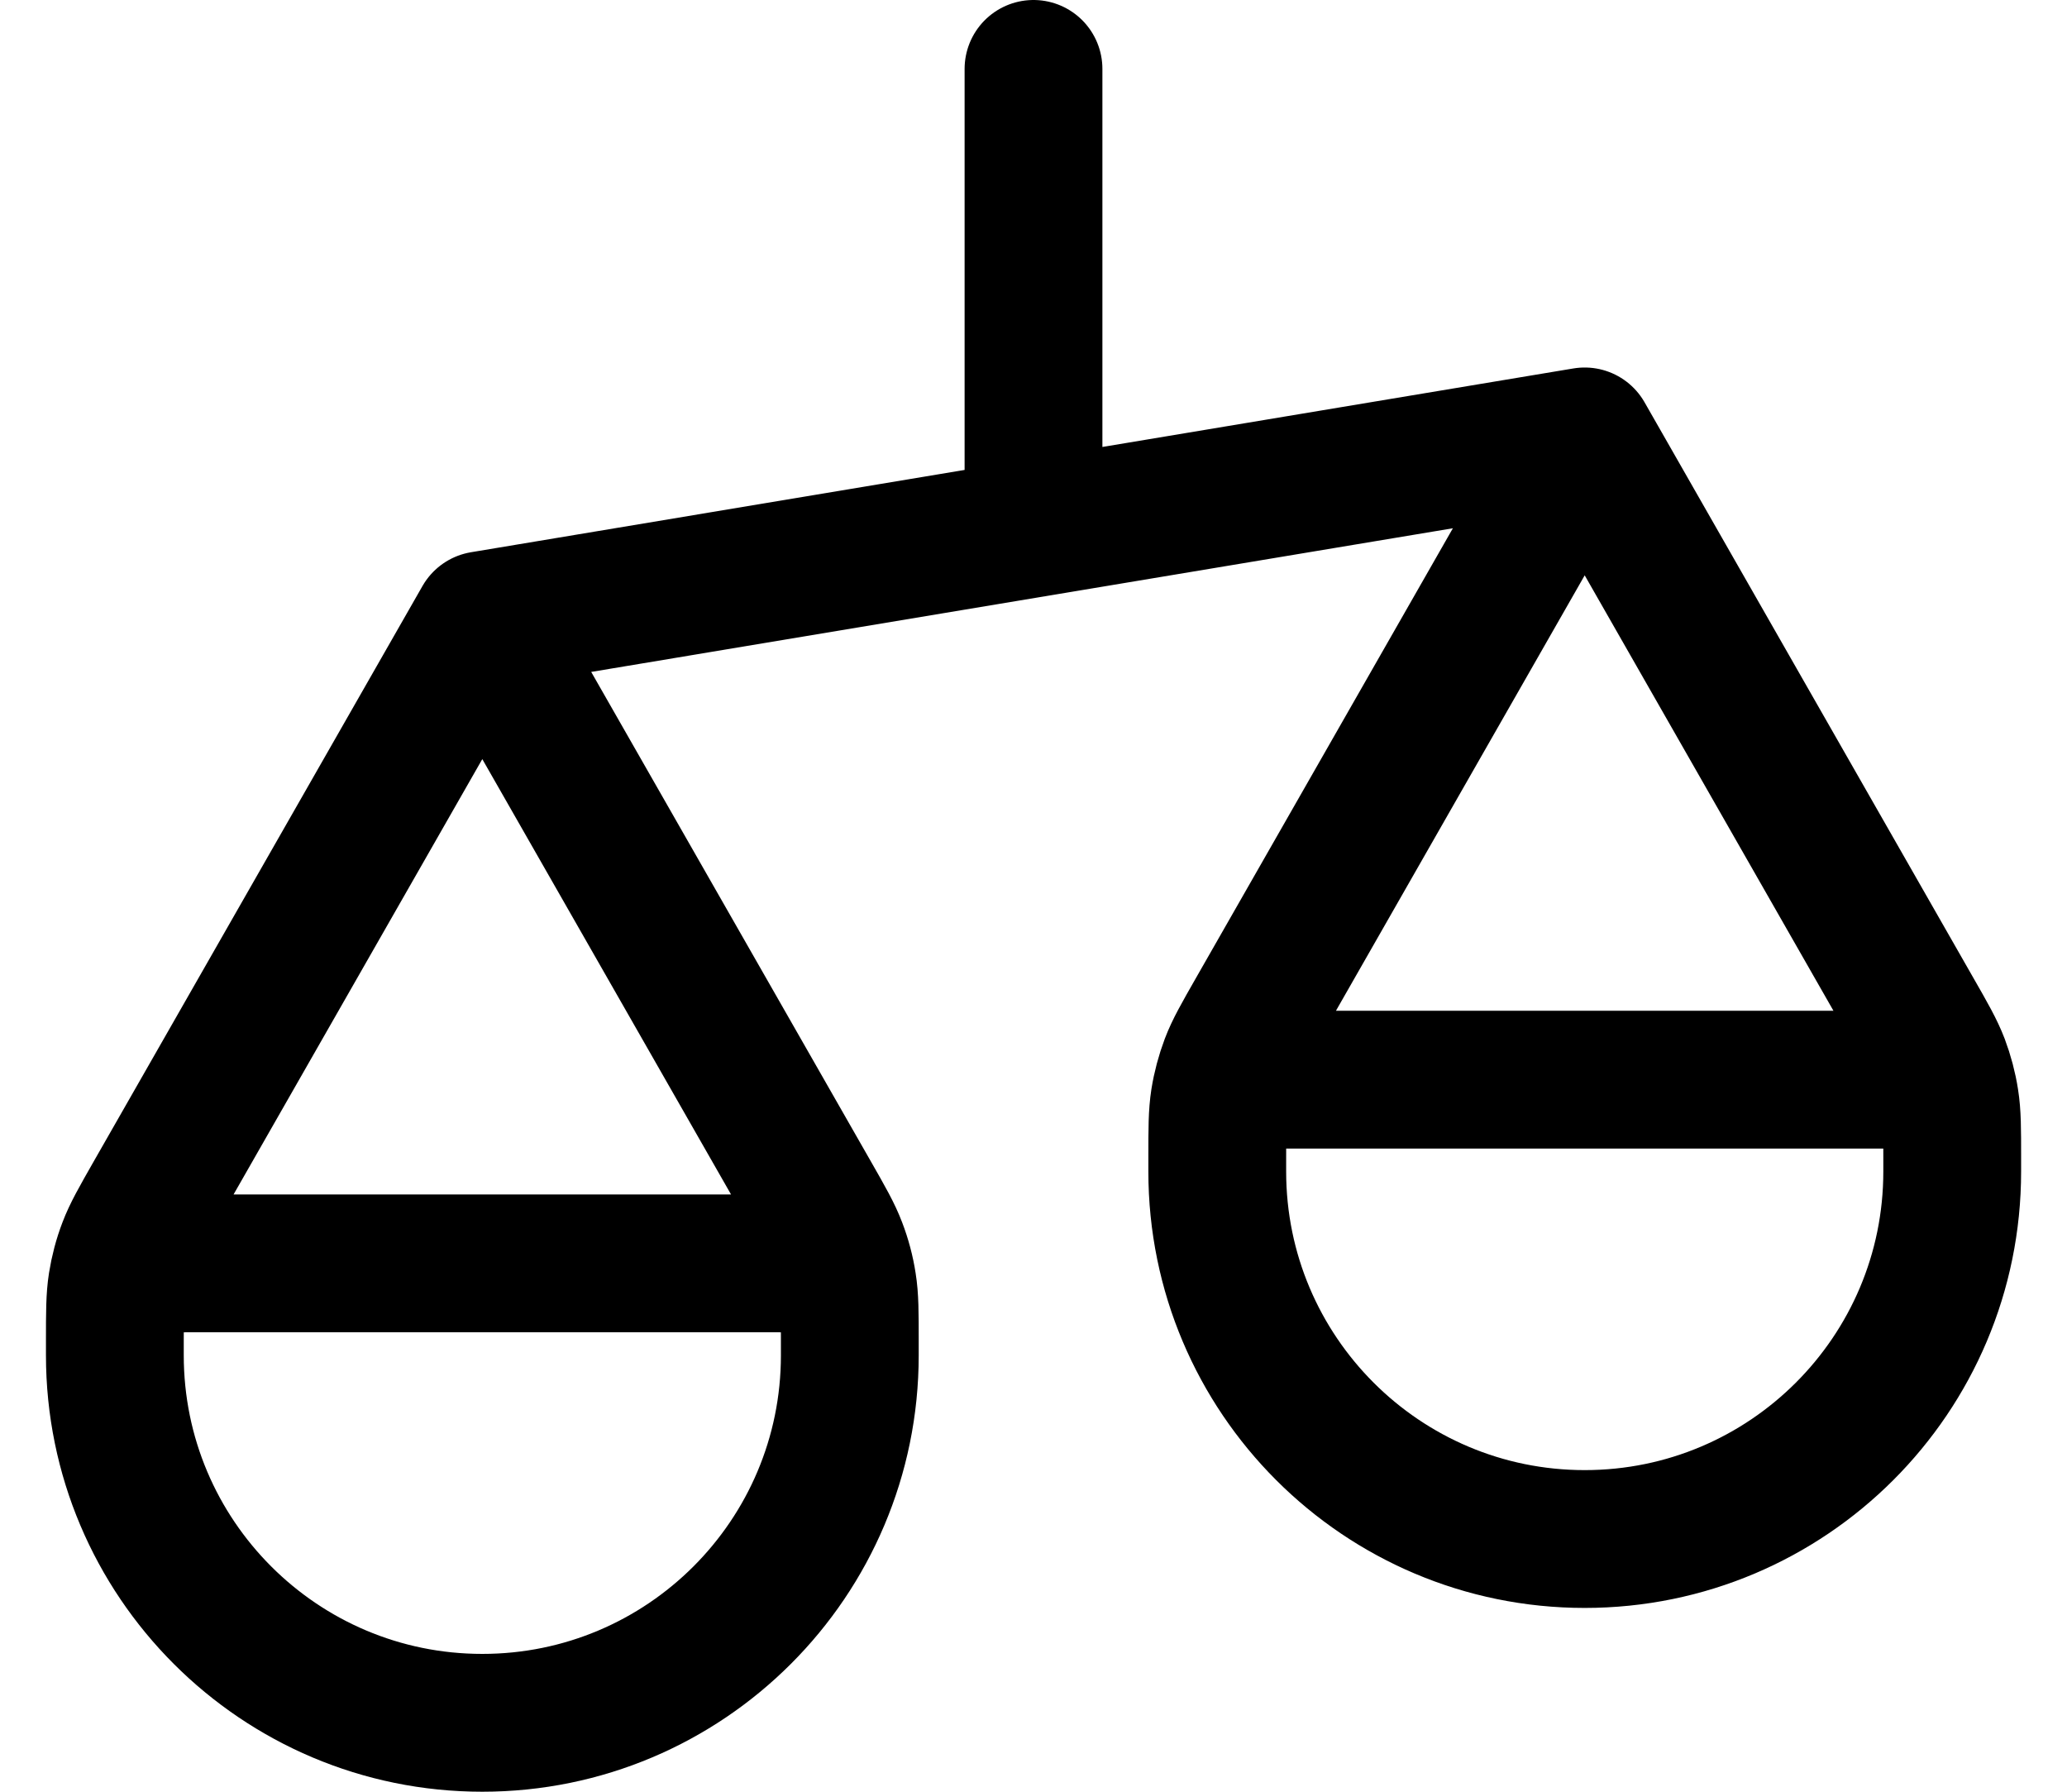 <svg width="30" height="26" viewBox="0 0 30 26" fill="none" xmlns="http://www.w3.org/2000/svg">
<path d="M1.667 19.667V19.466C1.667 19.044 1.667 18.833 1.699 18.628C1.728 18.445 1.775 18.266 1.841 18.094C1.915 17.899 2.02 17.716 2.229 17.349L7 9M1.667 19.667C1.667 22.612 4.055 25 7 25C9.946 25 12.334 22.612 12.334 19.667M1.667 19.667V19.4C1.667 19.027 1.667 18.84 1.74 18.697C1.804 18.572 1.906 18.47 2.031 18.406C2.174 18.333 2.36 18.333 2.734 18.333H11.267C11.64 18.333 11.827 18.333 11.97 18.406C12.095 18.47 12.197 18.572 12.261 18.697C12.334 18.84 12.334 19.027 12.334 19.4V19.667M7 9L11.771 17.349C11.981 17.716 12.085 17.899 12.159 18.094C12.225 18.266 12.273 18.445 12.301 18.628C12.334 18.833 12.334 19.044 12.334 19.466V19.667M7 9L23 6.333M17.667 17V16.8C17.667 16.378 17.667 16.167 17.699 15.961C17.728 15.779 17.776 15.6 17.841 15.427C17.915 15.232 18.02 15.049 18.229 14.683L23 6.333M17.667 17C17.667 19.945 20.055 22.333 23 22.333C25.946 22.333 28.334 19.945 28.334 17M17.667 17V16.733C17.667 16.36 17.667 16.173 17.74 16.031C17.804 15.905 17.906 15.803 18.031 15.739C18.174 15.667 18.36 15.667 18.734 15.667H27.267C27.64 15.667 27.827 15.667 27.97 15.739C28.095 15.803 28.197 15.905 28.261 16.031C28.334 16.173 28.334 16.36 28.334 16.733V17M23 6.333L27.771 14.683C27.981 15.049 28.085 15.232 28.16 15.427C28.225 15.6 28.273 15.779 28.301 15.961C28.334 16.167 28.334 16.378 28.334 16.8V17M15 1V7.667" stroke="black" stroke-width="2" stroke-linecap="round" stroke-linejoin="round"/>
</svg>
